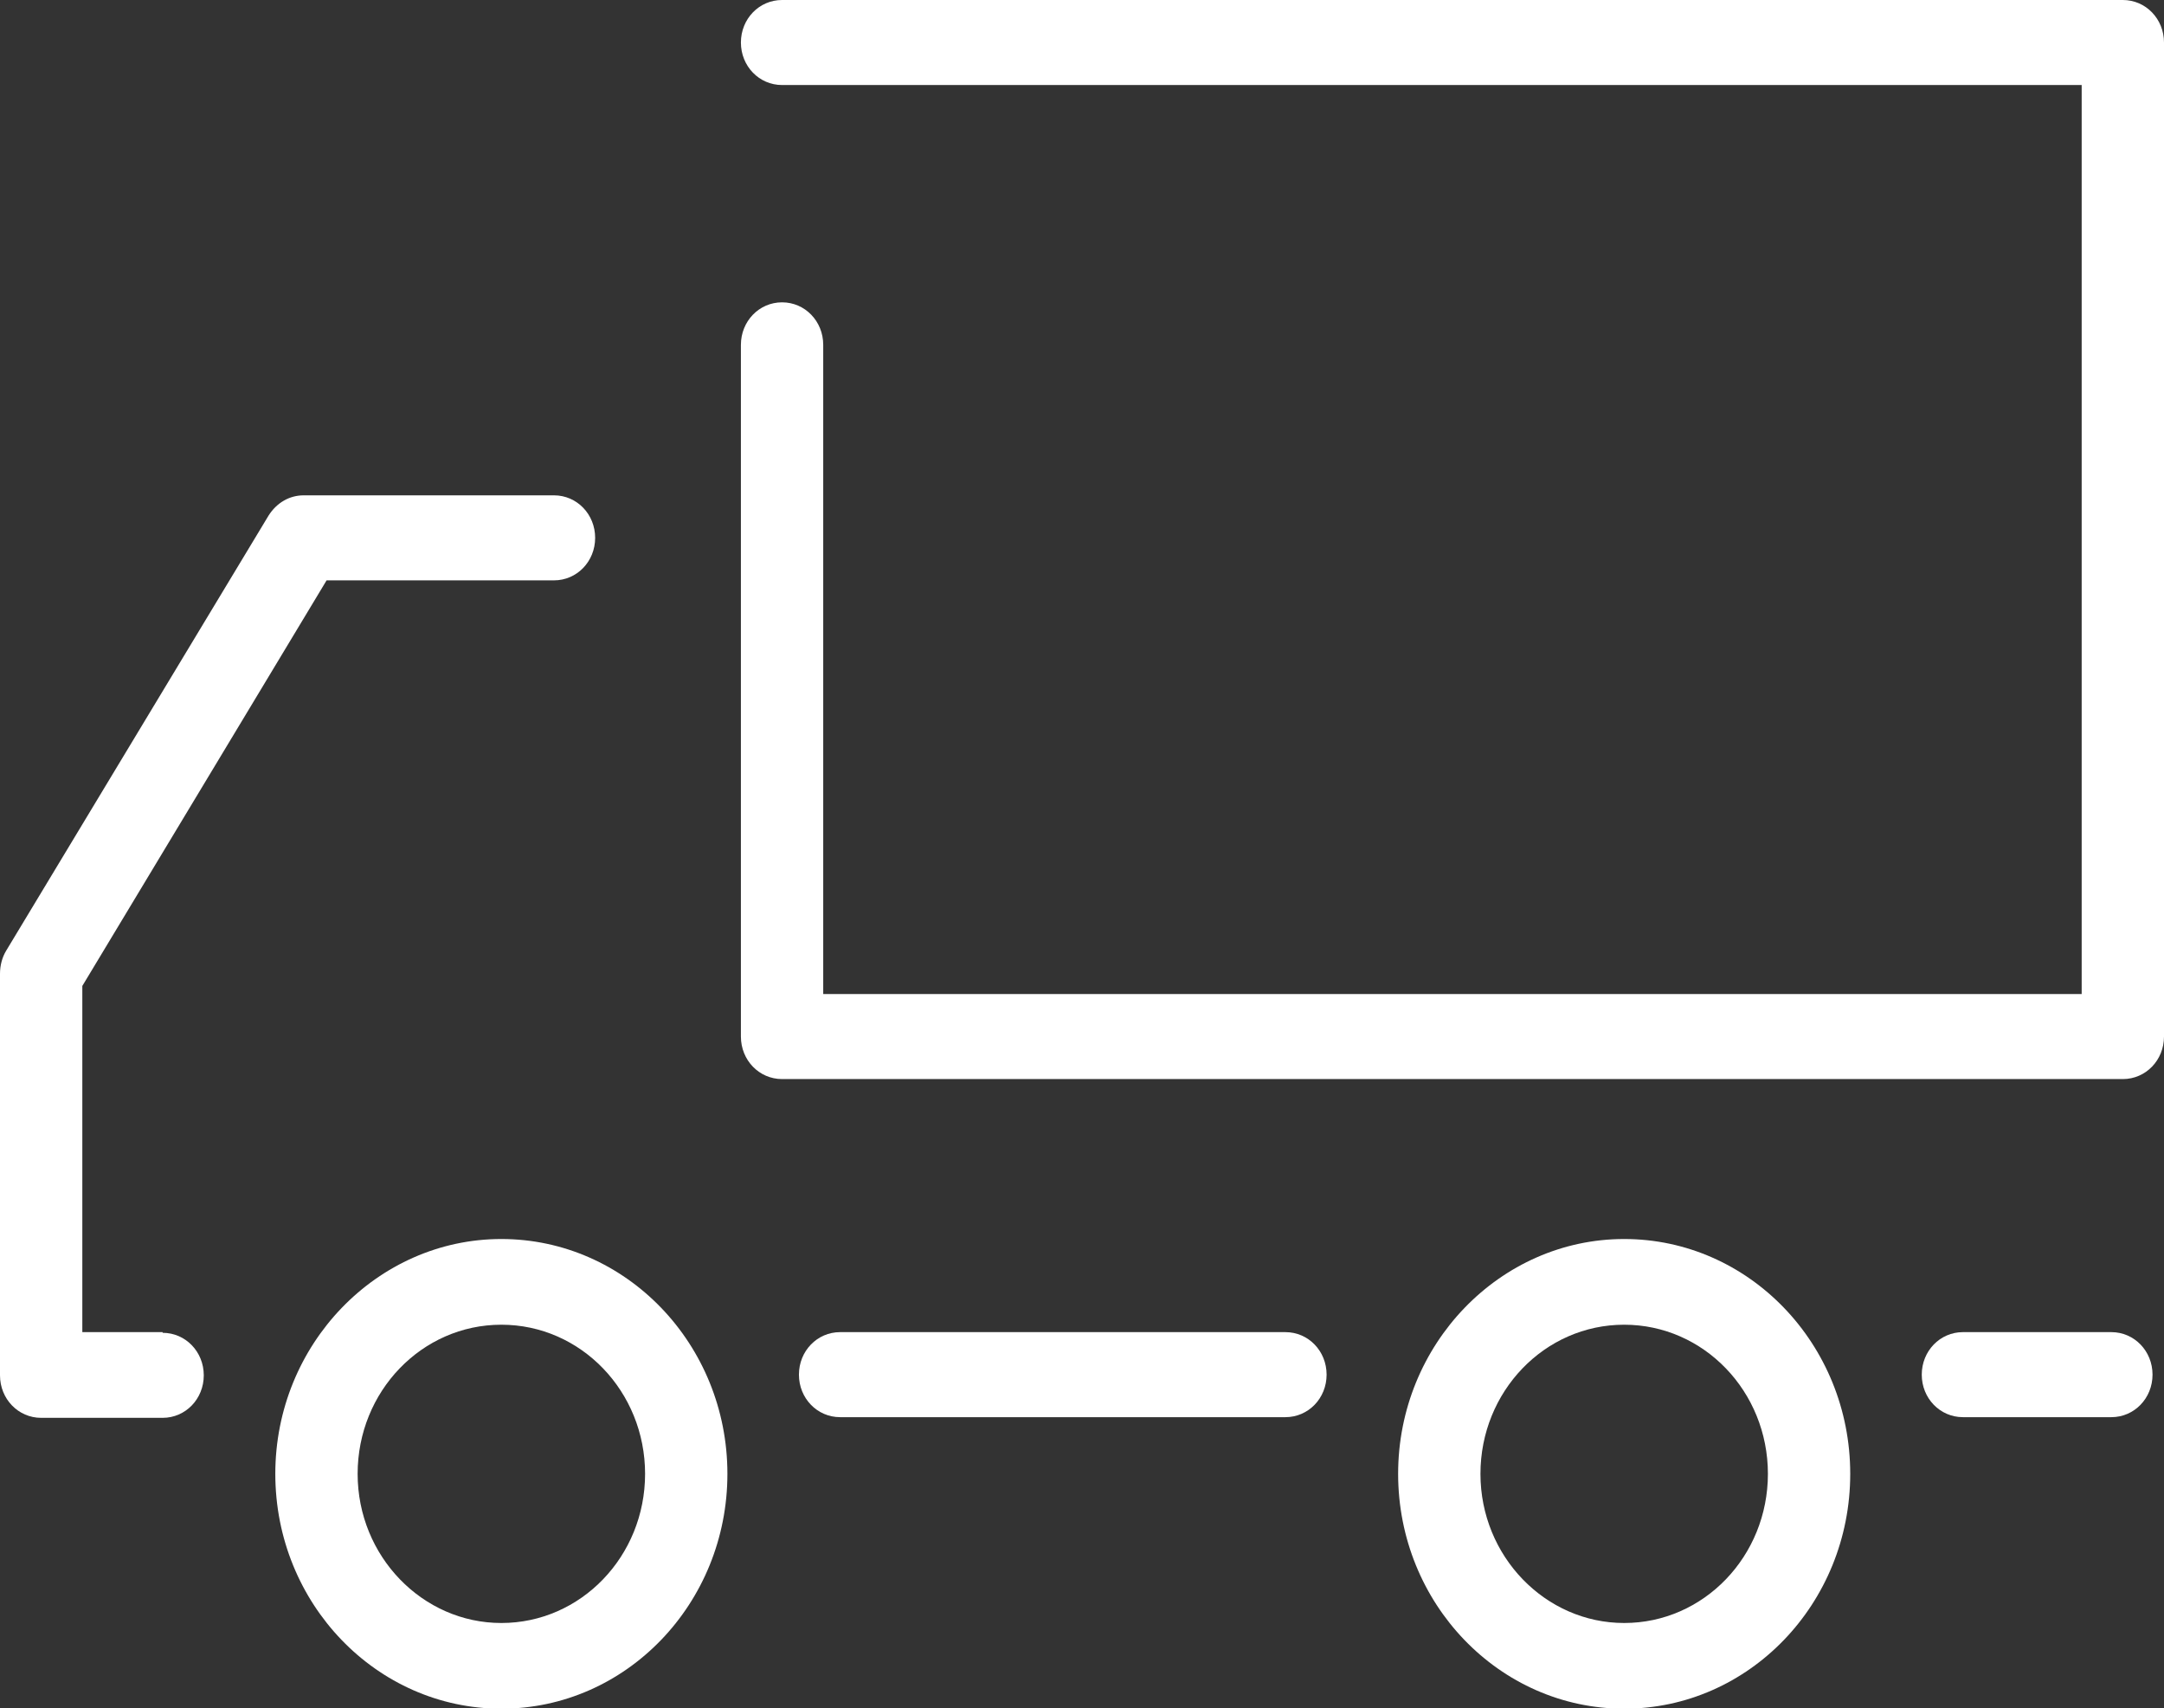 <?xml version="1.0" encoding="UTF-8"?>
<svg id="_レイヤー_2" data-name="レイヤー 2" xmlns="http://www.w3.org/2000/svg" viewBox="0 0 32.07 25.31">
  <rect x="0" y="0" width="32.07" height="25.31" fill="#333333" stroke="none"/>
  <defs>
    <style>
      .cls-1 {
        fill: #fff;
      }
    </style>
  </defs>
  <g id="txt">
    <g>
      <path class="cls-1" d="M7.43,18.36c-1.84,0-3.35,1.56-3.35,3.48s1.5,3.48,3.35,3.48,3.35-1.56,3.35-3.48-1.5-3.48-3.35-3.48Zm0,5.69c-1.17,0-2.13-.99-2.13-2.21s.95-2.21,2.13-2.21,2.13,.99,2.13,2.21-.95,2.21-2.13,2.21Z"/>
      <path class="cls-1" d="M24.07,18.36c-1.84,0-3.35,1.56-3.35,3.48s1.5,3.48,3.35,3.48,3.35-1.56,3.35-3.48-1.5-3.48-3.35-3.48Zm0,5.69c-1.17,0-2.13-.99-2.13-2.21s.95-2.21,2.13-2.21,2.13,.99,2.13,2.21-.95,2.21-2.13,2.21Z"/>
      <path class="cls-1" d="M31.46,0H11.59c-.34,0-.61,.28-.61,.63s.27,.63,.61,.63H30.85V14.73H12.2V5.11c0-.35-.27-.63-.61-.63s-.61,.28-.61,.63V15.36c0,.35,.27,.63,.61,.63H31.46c.34,0,.61-.28,.61-.63V.63c0-.35-.27-.63-.61-.63Z"/>
      <path class="cls-1" d="M31.29,19.74h-2.2c-.34,0-.61,.28-.61,.63s.27,.63,.61,.63h2.2c.34,0,.61-.28,.61-.63s-.27-.63-.61-.63Z"/>
      <path class="cls-1" d="M19.05,19.74h-6.6c-.34,0-.61,.28-.61,.63s.27,.63,.61,.63h6.6c.34,0,.61-.28,.61-.63s-.27-.63-.61-.63Z"/>
      <path class="cls-1" d="M2.41,19.74H1.22v-5.13l3.62-6.01h3.37c.34,0,.61-.28,.61-.63s-.27-.63-.61-.63h-3.71c-.21,0-.4,.11-.52,.3L.09,14.09c-.06,.1-.09,.22-.09,.34v5.95c0,.35,.27,.63,.61,.63h1.8c.34,0,.61-.28,.61-.63s-.27-.63-.61-.63Z"/>
    </g>
  </g>
</svg>